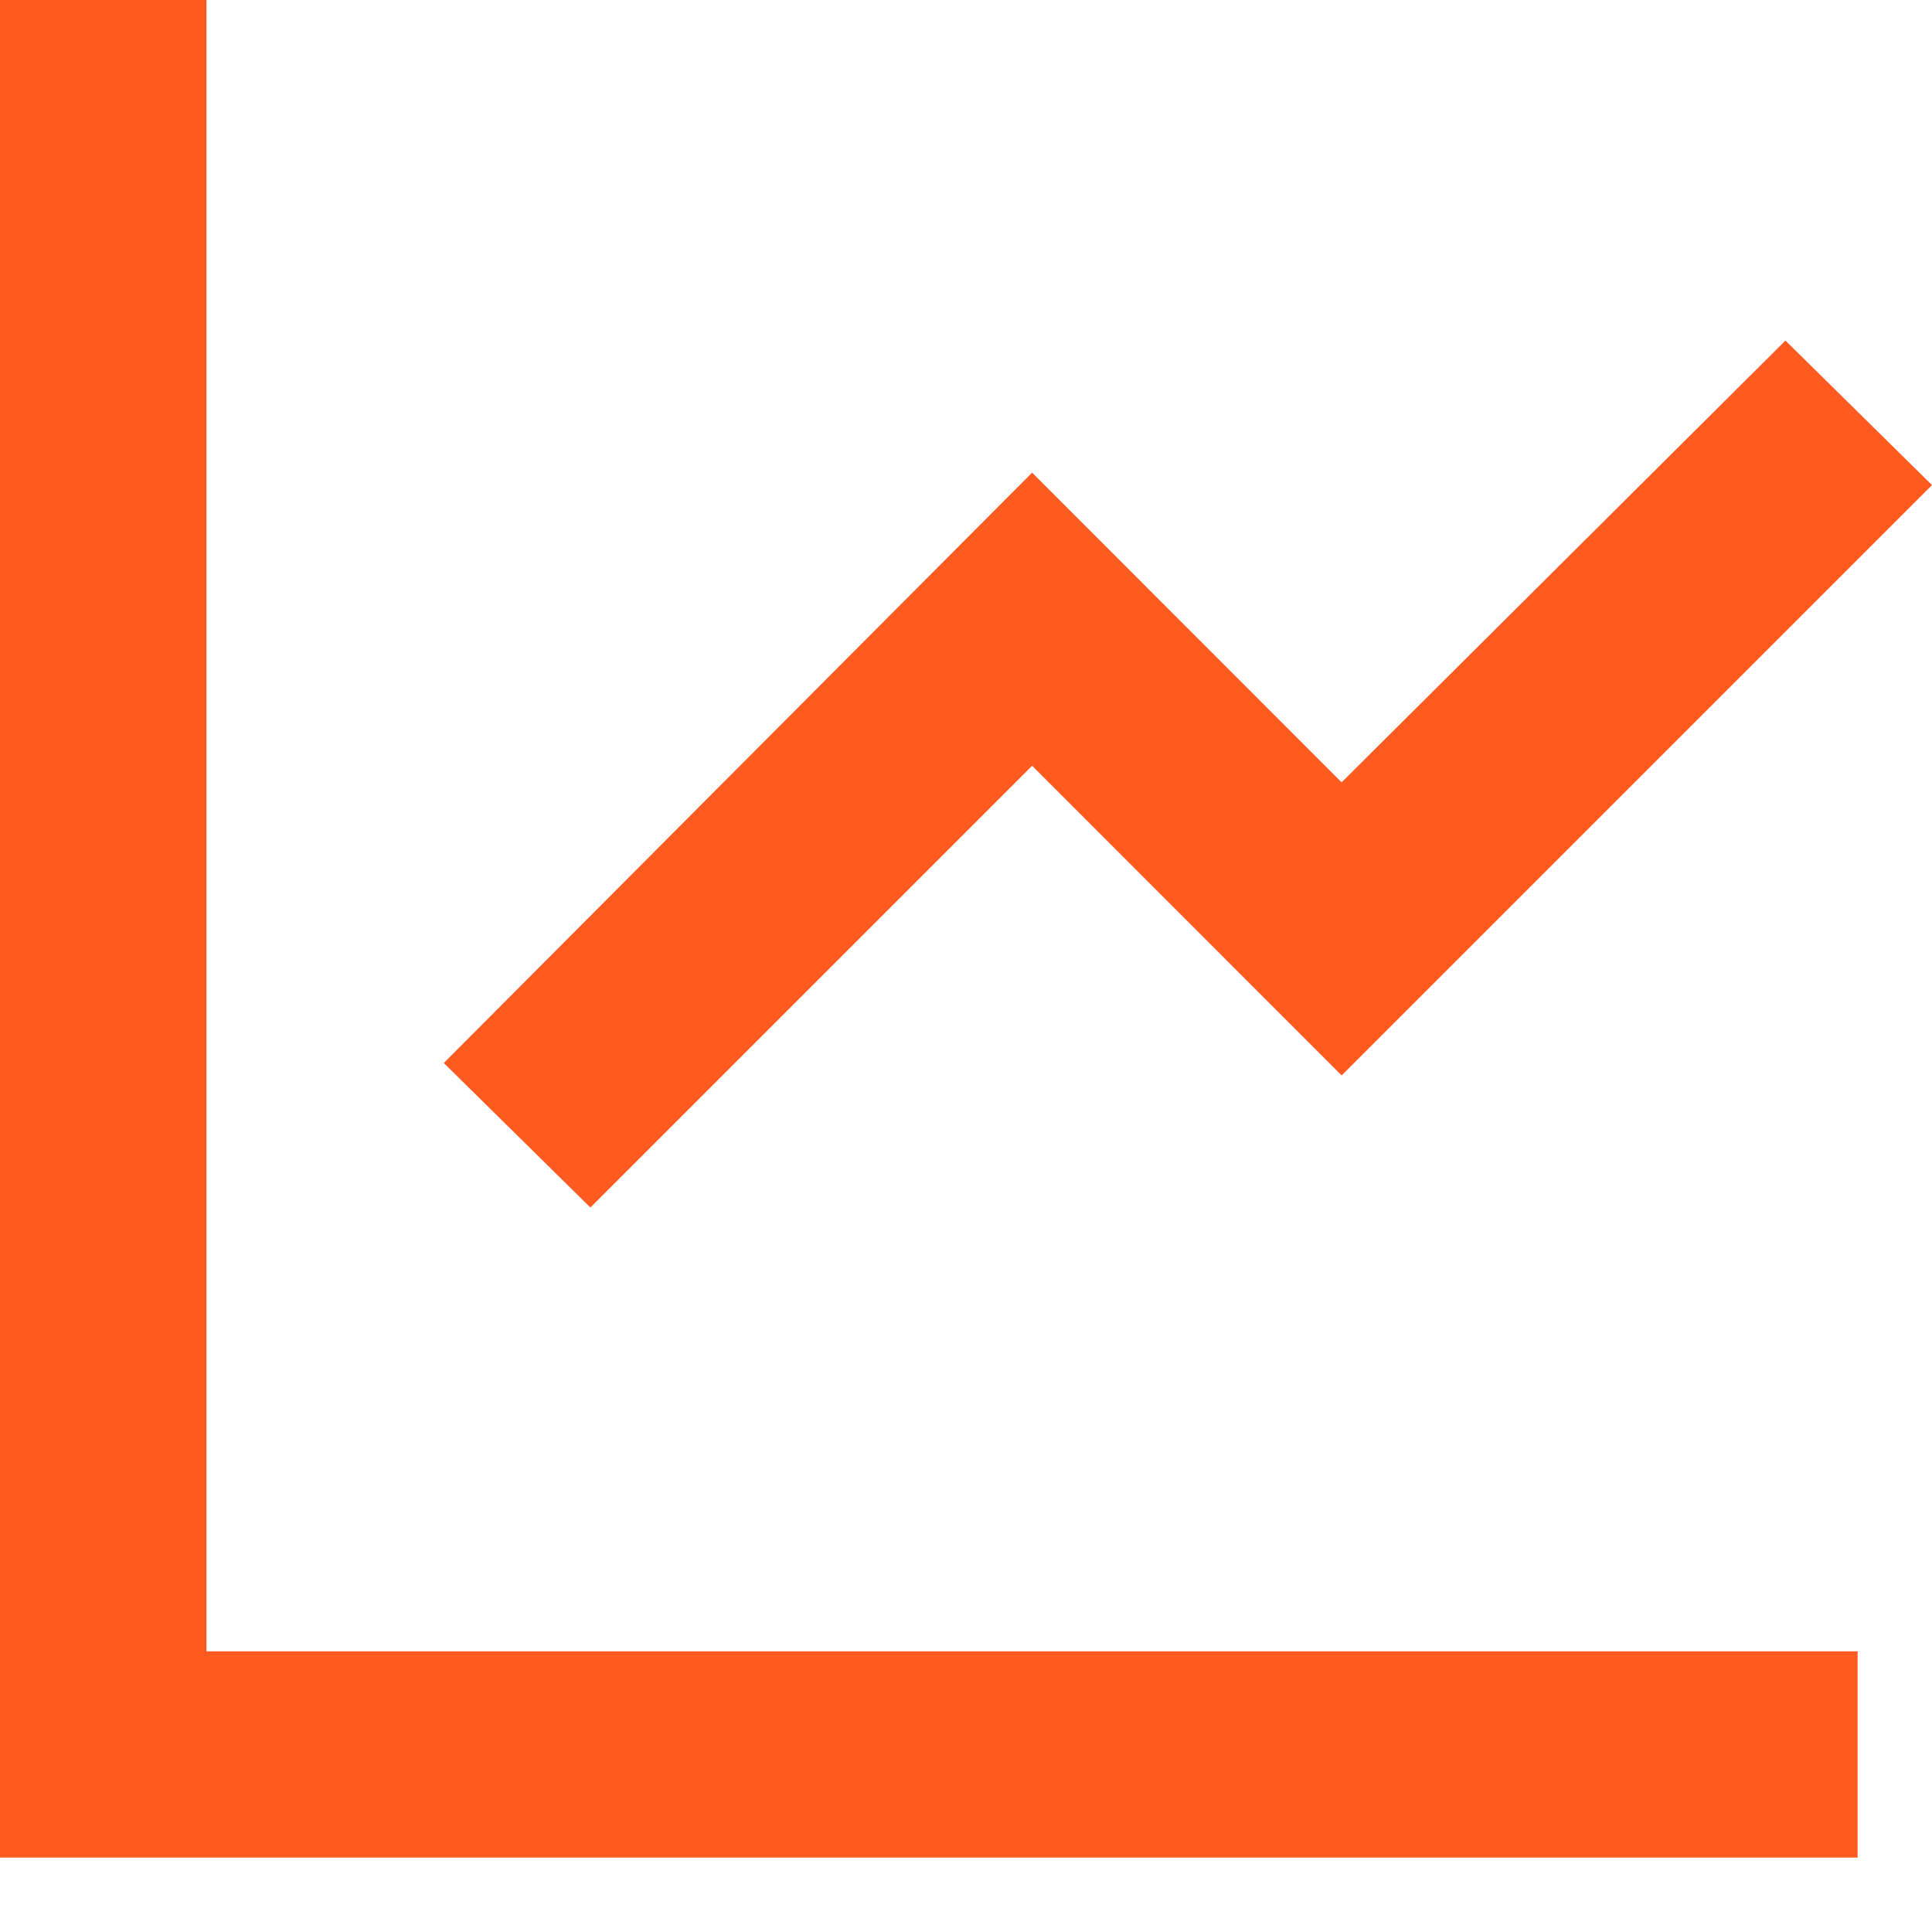 <?xml version="1.0" encoding="UTF-8"?> <svg xmlns="http://www.w3.org/2000/svg" width="14" height="14" viewBox="0 0 14 14" fill="none"><path d="M1.496 0V11.966H13.461V13.461H0V0H1.496ZM12.938 2.468L14 3.515L9.722 7.793L7.479 5.549L4.278 8.75L3.216 7.703L7.479 3.425L9.722 5.669L12.938 2.468Z" fill="#FF5A1F"></path></svg> 